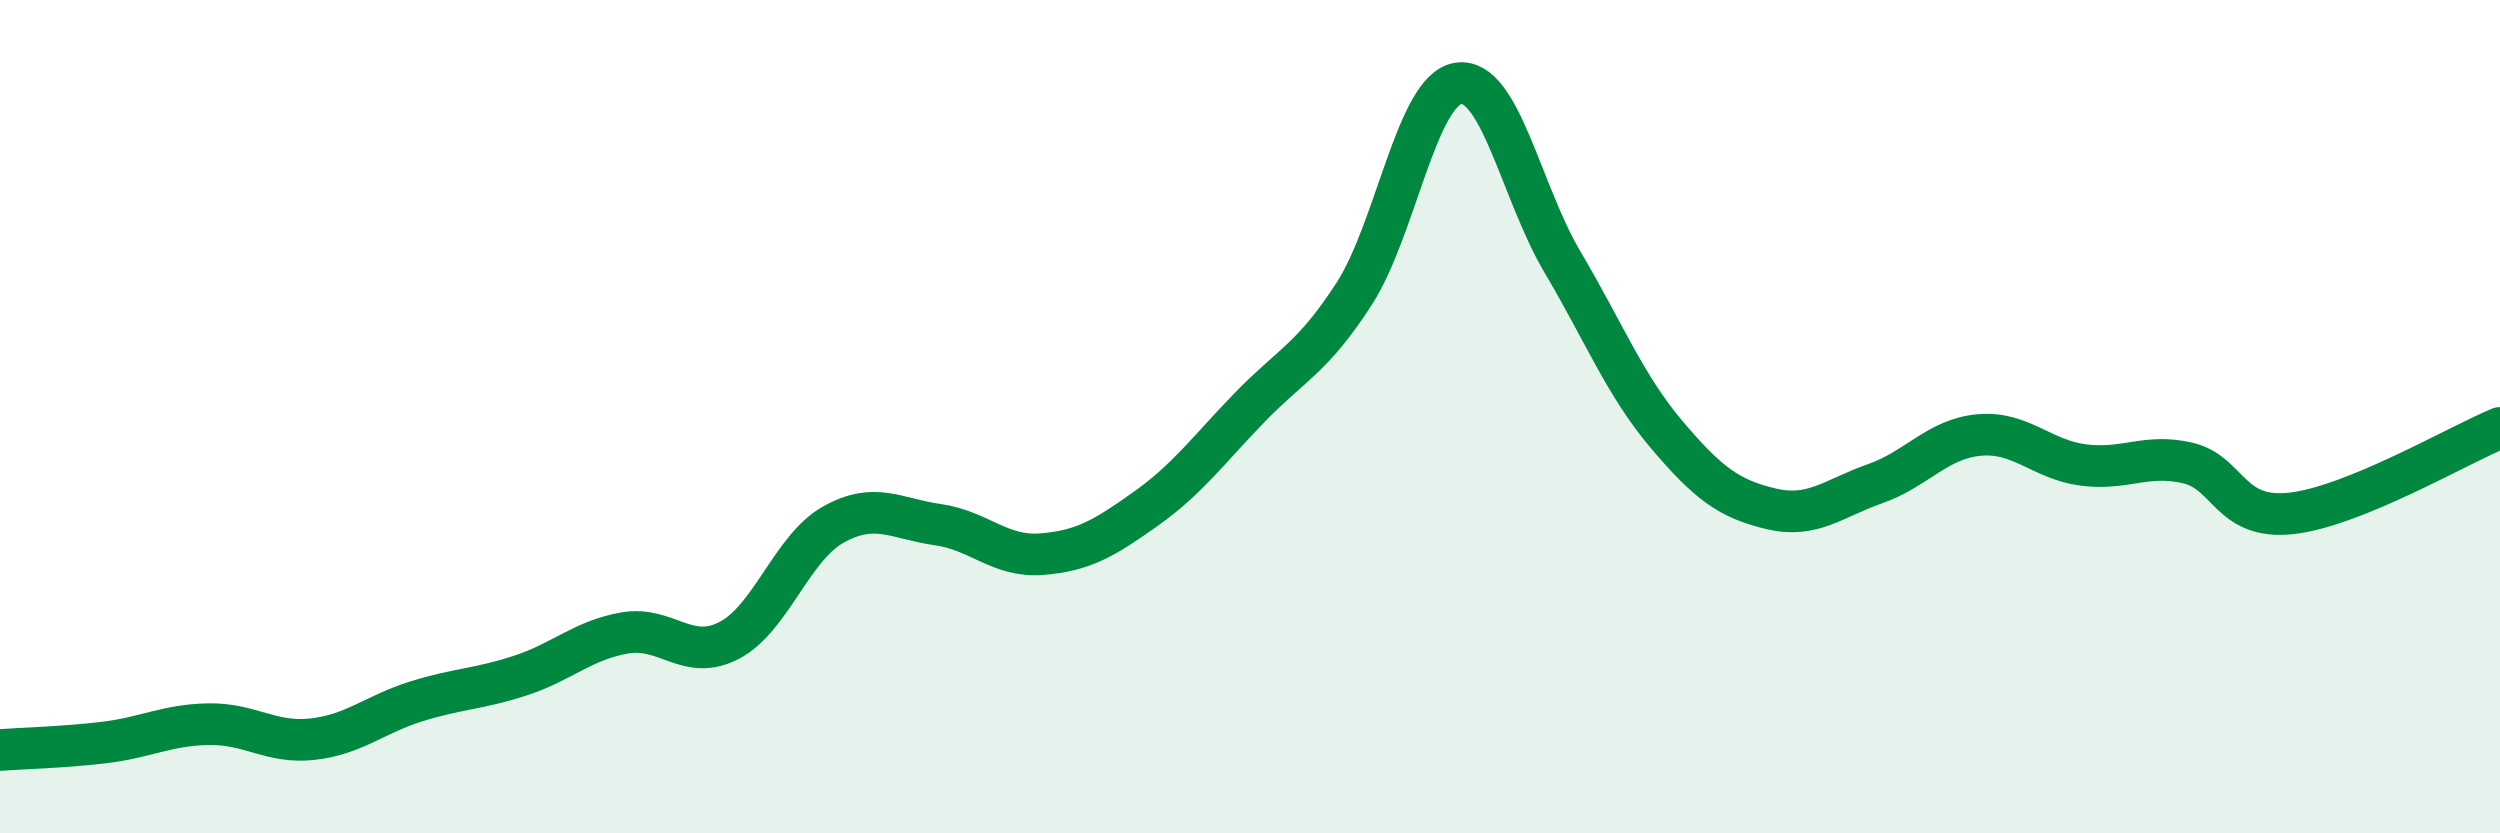 
    <svg width="60" height="20" viewBox="0 0 60 20" xmlns="http://www.w3.org/2000/svg">
      <path
        d="M 0,18 C 0.5,17.96 1.5,17.94 2.5,17.82 C 3.5,17.7 4,17.4 5,17.38 C 6,17.36 6.5,17.85 7.5,17.74 C 8.5,17.63 9,17.14 10,16.83 C 11,16.52 11.5,16.54 12.5,16.21 C 13.5,15.88 14,15.36 15,15.19 C 16,15.02 16.5,15.89 17.5,15.37 C 18.5,14.85 19,13.15 20,12.59 C 21,12.03 21.5,12.45 22.5,12.59 C 23.5,12.73 24,13.38 25,13.3 C 26,13.22 26.5,12.92 27.5,12.21 C 28.5,11.5 29,10.8 30,9.77 C 31,8.74 31.5,8.6 32.5,7.05 C 33.5,5.5 34,2.15 35,2 C 36,1.85 36.5,4.6 37.5,6.29 C 38.5,7.98 39,9.25 40,10.43 C 41,11.61 41.5,11.97 42.5,12.21 C 43.5,12.45 44,11.96 45,11.61 C 46,11.26 46.5,10.53 47.5,10.44 C 48.5,10.35 49,11.03 50,11.16 C 51,11.29 51.5,10.88 52.5,11.11 C 53.5,11.34 53.5,12.49 55,12.32 C 56.5,12.15 59,10.68 60,10.27L60 20L0 20Z"
        fill="#008740"
        opacity="0.1"
        stroke-linecap="round"
        stroke-linejoin="round"
      />
      <path
        d="M 0,18 C 0.5,17.96 1.5,17.94 2.5,17.82 C 3.5,17.7 4,17.4 5,17.38 C 6,17.36 6.5,17.85 7.5,17.74 C 8.5,17.63 9,17.14 10,16.83 C 11,16.52 11.5,16.54 12.5,16.21 C 13.5,15.88 14,15.36 15,15.19 C 16,15.02 16.5,15.89 17.5,15.37 C 18.5,14.85 19,13.15 20,12.59 C 21,12.03 21.5,12.45 22.5,12.59 C 23.5,12.73 24,13.38 25,13.3 C 26,13.22 26.5,12.92 27.5,12.21 C 28.5,11.5 29,10.8 30,9.77 C 31,8.74 31.5,8.6 32.5,7.05 C 33.5,5.5 34,2.15 35,2 C 36,1.85 36.5,4.6 37.5,6.29 C 38.5,7.98 39,9.25 40,10.43 C 41,11.61 41.5,11.97 42.5,12.21 C 43.5,12.45 44,11.96 45,11.61 C 46,11.26 46.5,10.53 47.5,10.44 C 48.5,10.35 49,11.03 50,11.16 C 51,11.29 51.5,10.88 52.5,11.11 C 53.5,11.34 53.5,12.49 55,12.32 C 56.5,12.15 59,10.68 60,10.27"
        stroke="#008740"
        stroke-width="1"
        fill="none"
        stroke-linecap="round"
        stroke-linejoin="round"
      />
    </svg>
  